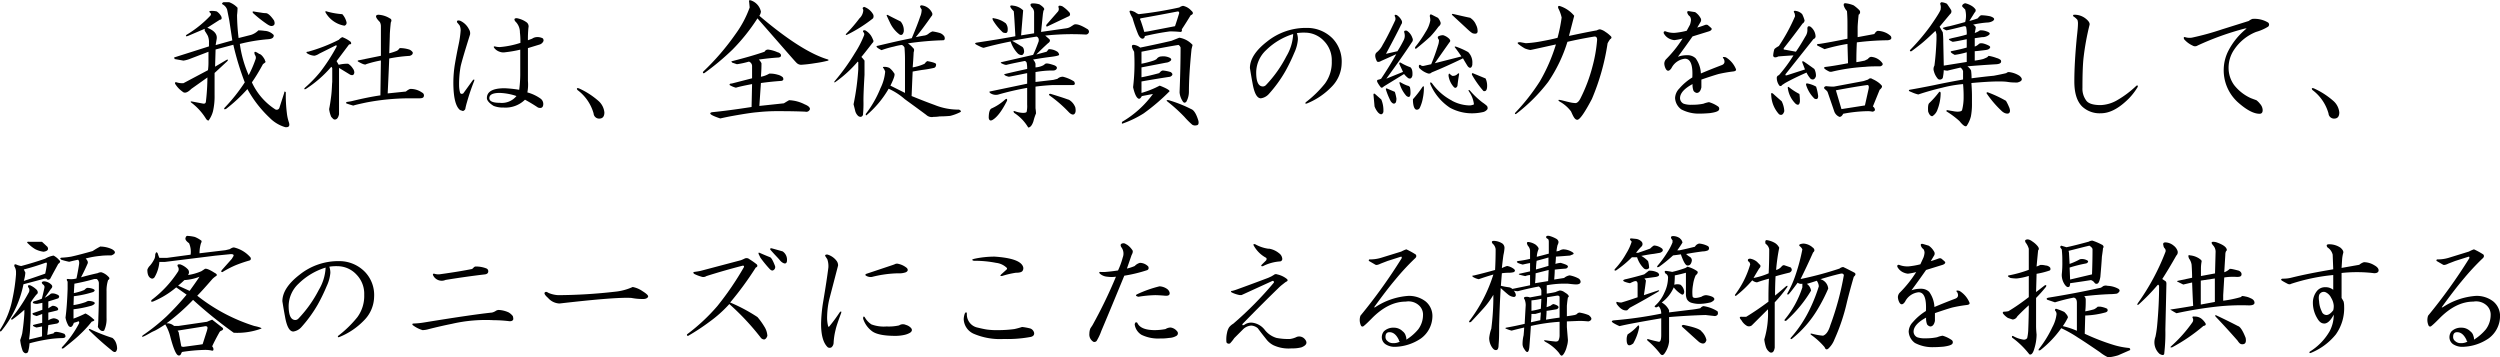 <svg xmlns="http://www.w3.org/2000/svg" viewBox="0 0 449.59 64.24"><g id="レイヤー_2" data-name="レイヤー 2"><g id="レイヤー_1-2" data-name="レイヤー 1"><path d="M42,.94a3.9,3.9,0,0,1,1.5,1,11.22,11.22,0,0,1-.09,1.31,36.39,36.39,0,0,0,.28,4.13l2.25-.57A3.32,3.32,0,0,0,47.25,6a8.6,8.6,0,0,1,1.13.09A2.35,2.35,0,0,1,50,6.84c.06.44-.25.69-.94.75a30.08,30.08,0,0,0-5.15.85,21,21,0,0,0,1.59,5.62,20.21,20.21,0,0,0,1.22-2.81.82.82,0,0,0-.1-.84c-.18-.5-.09-.66.29-.47a3.34,3.34,0,0,1,.46.28c.32.06.66.41,1,1a3.91,3.91,0,0,0,.18.47,2.75,2.75,0,0,1-.47.37c-.68,1.25-1.34,2.35-2,3.29a11.47,11.47,0,0,0,4.22,4.87.52.52,0,0,0,.75-.37l.85-2.63c0-.25.09-.28.28-.09a26.36,26.36,0,0,0,.19,3.75,7.79,7.79,0,0,0,.37,1.68c.19.63,0,.91-.66.85a6.48,6.48,0,0,1-2.81-1.69,21,21,0,0,1-4-5.16,28.14,28.14,0,0,1-3.84,3.57c-.32.12-.41.06-.28-.19a31,31,0,0,0,3.65-4.59,49.94,49.94,0,0,1-2.06-6.76l-3.19.85-.09,3.09,2.06-1.22c.31-.12.34,0,.09.28l-2.24,2.07v4a12,12,0,0,1-.29,2.9,5,5,0,0,1-.75,1.6c-.06.12-.22.06-.46-.19a10.48,10.48,0,0,0-2.72-3c-.13-.12-.1-.19.09-.19l2,.38c.31.06.5,0,.56-.28a38.35,38.35,0,0,0,.28-4.41l-2.9,2.06c-.69.69-1.22.85-1.6.47a4.66,4.66,0,0,1-1.31-1.4c-.06-.19,0-.28.19-.28a3.31,3.31,0,0,0,1.31.18l4.41-2.34a9.72,9.72,0,0,0,.09-1.31v-2l-3.19,1.22a5.37,5.37,0,0,1-1.31.37l-1.59-.28a.79.79,0,0,0-.1-.28c1.75-.56,3.85-1.22,6.28-2V8.25A3,3,0,0,0,38.16,7c-.13-.25-.32-.56-.57-.94V5.72L34.59,7c-.37.13-.47.06-.28-.19a20.1,20.1,0,0,0,4.31-3.46c.13-.19.13-.35,0-.47-.31-.25-.25-.38.19-.38a4.1,4.1,0,0,1,.94.09,2.5,2.5,0,0,1,.84.94c.13.38,0,.56-.28.56L38.06,5.53c1.25.5,1.81,1.16,1.69,2l-.19,1.12,3-.84L42,4.12c-.19-.93-.31-1.56-.38-1.87a1.71,1.71,0,0,0-.84-.94c-.12-.12-.06-.25.19-.37Zm5.72,1.87a5.19,5.19,0,0,0,.94.1c.37.06.84.5,1.4,1.31.19.5.13.81-.18.94s-.6.06-1.22-.38a21.89,21.89,0,0,1-2.35-1.87c-.19-.25-.12-.35.19-.29S47.28,2.75,47.72,2.81Z" transform="translate(-0.78 -0.54)"/><path d="M62.34,7.22a5.49,5.49,0,0,1,1.5.84c.19.32.1.47-.28.47l-2.25,3,.38.66A6.72,6.72,0,0,1,63.38,12a2.58,2.58,0,0,1,.84.84,1.23,1.23,0,0,1,.28.75c-.06.44-.31.57-.75.38l-2-1.22v8.34c-.12.57-.34.88-.66.94s-.43-.16-.74-.47a5,5,0,0,1-.38-1.4c.12-.57.25-1.38.38-2.44s.12-1.94.18-2.44V12.94a.4.4,0,0,0-.18-.38,20.77,20.77,0,0,1-4.6,4c-.31.07-.34,0-.09-.28a23.24,23.24,0,0,0,2.72-2.81,33.26,33.26,0,0,0,2.81-4.31c.19-.31.19-.47,0-.47l-3,1.5a2.55,2.55,0,0,1-.84.37A2.62,2.62,0,0,1,56,10.12c-.19-.18-.13-.28.19-.28a29.55,29.55,0,0,0,5.53-2.15A1.87,1.87,0,0,1,62.34,7.22Zm.75-2.72a.53.53,0,0,1-.37.66,4.84,4.84,0,0,1-3.38-2.35c-.12-.25,0-.31.28-.19a13.74,13.74,0,0,0,2.72.47A3.36,3.36,0,0,1,63.09,4.5Zm7.79-.66q.47.2.18.75c-.12,1.13-.18,1.94-.18,2.44l-.1,3.09a9.7,9.7,0,0,0,1.41-.46,1.83,1.83,0,0,0,.47-.47,5.53,5.53,0,0,1,1.78.28,1.49,1.49,0,0,1,.56.47c.06.31-.13.53-.56.65a26.58,26.58,0,0,0-3.66.47c-.12,2.94-.22,5-.28,6.28L73.78,17a2.62,2.62,0,0,1,.75-.47,3.59,3.59,0,0,1,2.16.66.56.56,0,0,1,.28.75c-.06.18-.31.28-.75.28H74.53a41.47,41.47,0,0,0-7.87.75c-1.19.25-2,.44-2.35.56-.44-.12-.84-.25-1.22-.38-.12-.12-.09-.21.1-.28.43-.06.78-.12,1-.18,1.81-.44,3.47-.78,5-1l.09-6.28a20.35,20.35,0,0,0-2.62.66c-.19.19-.69,0-1.5-.47-.07-.06-.07-.12,0-.19l4.12-.84V5.25a1.61,1.61,0,0,0-.19-.75c-.81-.81-.9-1.25-.28-1.31A4.29,4.29,0,0,1,70.88,3.84Z" transform="translate(-0.78 -0.54)"/><path d="M85.12,5.81a1.3,1.3,0,0,1,.19.94c-.87,2.75-1.44,4.66-1.69,5.72a18.08,18.08,0,0,0-.28,3.37,5.34,5.34,0,0,0,.19,1.41c.13.19.31.22.56.09L85.78,15c.25-.25.34-.22.28.09a37.88,37.88,0,0,0-1.31,3.85c-.13.44-.22.81-.28,1.12,0,.13-.09.25-.28.38s-.28,0-.66-.1c-.81-.62-1.22-2.28-1.22-5a20.88,20.88,0,0,1,.28-3.29c.19-1.12.41-2.28.66-3.47a18,18,0,0,0,.37-2.53,2.14,2.14,0,0,0-.18-.93c-.25-.32-.41-.5-.47-.57-.06-.31.12-.4.56-.28A3.26,3.26,0,0,1,85.12,5.81ZM95.53,4.59a.93.93,0,0,1,.28.94,20.58,20.58,0,0,0-.09,2.25l.75-.28a1.55,1.55,0,0,1,.75-.28,2.07,2.07,0,0,1,1.12.19c.13.06.19.22.19.47a1.1,1.1,0,0,1-.65.65l-2.16.66v5.9a7.58,7.58,0,0,1-.1,2.07A7.42,7.42,0,0,1,98,18.28a1.2,1.2,0,0,1,.47,1.13c-.07.5-.38.65-.94.47q-1.12-.75-2.34-1.41a5,5,0,0,1-3.85,1.41,4.55,4.55,0,0,1-1.78-.29c-.81-.5-1.22-1-1.22-1.4,0-1.19,1.06-1.78,3.19-1.78a20.2,20.2,0,0,1,2.62.28,22.26,22.26,0,0,0,.19-2.63V9.47a22.22,22.22,0,0,1-2.72.47,1.87,1.87,0,0,1-1-.1,2,2,0,0,1-.94-.65c-.18-.25-.12-.35.19-.28a3,3,0,0,0,.85.09,16,16,0,0,0,3.65-.75c0-.5,0-1.13-.09-1.87a2.69,2.69,0,0,0-.84-2c-.26-.38-.16-.57.28-.57A4.33,4.33,0,0,1,95.53,4.59Zm-6.75,13.6c0,.56.63.84,1.88.84a3.39,3.39,0,0,0,3-1.22,10.49,10.49,0,0,0-3-.56C89.41,17.25,88.78,17.56,88.78,18.19Z" transform="translate(-0.78 -0.54)"/><path d="M108.47,18.75a3.17,3.17,0,0,1,1,2c0,.75-.31,1.12-.94,1.12a1,1,0,0,1-1-.93,7.91,7.91,0,0,0-2.91-4.22c-.18-.31-.09-.41.29-.28A14,14,0,0,1,108.47,18.75Z" transform="translate(-0.78 -0.54)"/><path d="M137.62,2.62a1.62,1.62,0,0,1-.28.76q7.6,6.47,12.38,7.87a.12.12,0,0,1,0,.19,21.26,21.26,0,0,1-2.44.47,23.42,23.42,0,0,1-2.44.28,1.17,1.17,0,0,1-.84-.38c-.25-.25-.91-1-2-2.25l-5-5.72a34.24,34.24,0,0,1-4.5,5.63,45,45,0,0,1-5.06,4.22c-.25.06-.31,0-.19-.28a44,44,0,0,0,5.81-6.75,18.84,18.84,0,0,0,2.54-4.78l-.1-1c-.06-.25,0-.34.28-.28A2.73,2.73,0,0,1,137.62,2.62Zm3,7.32a.91.91,0,0,1,.57.37c.12.32,0,.5-.38.57-1,.06-2.19.18-3.56.37a2.63,2.63,0,0,1,.47.66c0,.37,0,1.18-.1,2.43a4.37,4.37,0,0,0,1.5-.56,4.68,4.68,0,0,1,1.5.19,2.14,2.14,0,0,1,.94.47c.19.37.1.59-.28.65-1.06.07-2.28.19-3.66.38l-.28,4.12,4.41-.47c.5-.31.81-.49.94-.56a6.67,6.67,0,0,1,2.81.75c.62.25.94.53.94.85a.68.68,0,0,1-.85.46c-1.31-.06-2.93-.09-4.87-.09a32.81,32.81,0,0,0-3.75.19q-1.22.09-4.41.66c-.69.12-1.44.28-2.25.46-1.69-.56-2.19-.93-1.5-1.12,1.94-.19,4.31-.5,7.13-.94l.09-4.12c-1.31.25-2.28.46-2.91.65a4.23,4.23,0,0,1-1.12-.47c-.06-.18.06-.28.38-.28l3.65-.94V12.38a.86.86,0,0,0-.56-.76,16.06,16.06,0,0,1-2.16.47l-.84-.28c-.19-.19-.19-.28,0-.28,2.44-.62,4.37-1.19,5.81-1.69a.68.68,0,0,1,.75-.37A5.91,5.91,0,0,1,140.62,9.94Z" transform="translate(-0.78 -0.54)"/><path d="M157.41,6.94a4,4,0,0,1,.37.75.4.4,0,0,1-.09.56c-.63.81-1.28,1.66-2,2.53a6.43,6.43,0,0,1,.56.66V14c-.12,2.06-.19,3.59-.19,4.59a21.13,21.13,0,0,1-.09,2.63c-.19.37-.47.43-.84.19a1.86,1.86,0,0,1-.57-1c-.12-.5-.22-.87-.28-1.12a44.48,44.48,0,0,0,.85-6.28V11.72l-.1-.1a21.86,21.86,0,0,1-4,3.66c-.19.13-.25.1-.19-.09a38.18,38.18,0,0,0,3.66-5.07,17.85,17.85,0,0,0,1.69-3.28.54.54,0,0,0-.19-.56c-.06-.25.06-.34.38-.28A3,3,0,0,1,157.41,6.94Zm.37-3.85a.77.77,0,0,1,0,.75,25.53,25.53,0,0,1-4.59,2.91c-.25.13-.35.09-.28-.09a27.24,27.24,0,0,0,2.43-2.82A2.11,2.11,0,0,0,156,2.62a.64.64,0,0,0-.09-.56c0-.12.09-.22.28-.28A3,3,0,0,1,157.78,3.09Zm10.6-.28a.53.53,0,0,1-.1.66q-1.5,2.16-2.81,3.75c.62-.13,1.12-.22,1.5-.28a1.5,1.5,0,0,0,.84-.38,2.52,2.52,0,0,1,.66-.37,9.58,9.58,0,0,1,1.31.28,1.6,1.6,0,0,1,.84.65q.19.57-.18.66a52.54,52.54,0,0,0-6.38.56,4.56,4.56,0,0,1,.94.85q.28.18.09.75c-.06,1.19-.12,2.09-.18,2.72a8.51,8.51,0,0,0,2.15-.66,1.68,1.68,0,0,1,.47-.47c1.06.19,1.59.38,1.59.56s0,.54-.37.66a20.87,20.87,0,0,1-2.16.37c-.43.07-1,.16-1.68.29-.07,1.5-.13,3-.19,4.4,1.69.69,3.06,1.22,4.12,1.6a11.27,11.27,0,0,0,4.41.84c.37.19.44.34.19.47a8.32,8.32,0,0,1-1.78.66c-.63.06-1.25.09-1.88.09a7,7,0,0,1-1.12.09,1.46,1.46,0,0,1-1.32-.37c-1.43-1.06-2.72-2-3.84-2.81a11.43,11.43,0,0,0-2.91-1.88,18,18,0,0,1-4,4.78c-.12,0-.15-.09-.09-.28a19.34,19.34,0,0,0,2.62-4.59,8.38,8.38,0,0,0,.85-3,3,3,0,0,0-.28-.57c-.19-.18-.16-.28.09-.28a2.18,2.18,0,0,1,.94.19,3.43,3.43,0,0,1,.84.94c.25.19,0,.93-.65,2.25l2.62,1.31V11.16q0-.95-.09-2.07a.93.93,0,0,0-.47-.47,9.76,9.76,0,0,0-1.41.29,16.79,16.79,0,0,0-2.25.65q-1.12-.56-.84-.75c2.12-.5,4.22-1,6.28-1.4.69-1.63,1.19-2.91,1.5-3.85a3.31,3.31,0,0,0,.28-1.31,3.35,3.35,0,0,1-.28-.47.24.24,0,0,1,.28-.28A2.37,2.37,0,0,1,168.38,2.81Zm-5.63,1.6a2.45,2.45,0,0,1,.56,1.78c-.12.56-.37.75-.75.56a5.59,5.59,0,0,1-1.78-2.25c-.19-.38-.34-.72-.47-1s-.09-.28.1-.28C161.16,3.63,161.94,4,162.75,4.41Z" transform="translate(-0.78 -0.54)"/><path d="M187.69,1.31c.68.44,1,.78.84,1s-.12.41-.19.66L188,6.28l4.59-.66a2,2,0,0,0,.75-.28l.57-.37q.65-.28,2.34.75a.59.59,0,0,1,.37.56.58.58,0,0,1-.65.47,45.1,45.1,0,0,0-7.22.19l.75.65c.19.25.09.5-.28.75-.82.75-1.5,1.41-2.07,2L189,9.84l.38-.46a2.79,2.79,0,0,1,1.4.37.81.81,0,0,1,.47.66c-.06.12-.59.25-1.59.37s-2,.28-3.1.47A1.64,1.64,0,0,1,187,12v.66a3.59,3.59,0,0,0,1.41-.38l.37-.28c.25-.12.78,0,1.6.28.31.13.47.28.47.47s-.22.47-.66.47a17.06,17.06,0,0,0-3.19.28v1.78l3.19-.37.75-.19a1.42,1.42,0,0,1,1-.38,6.78,6.78,0,0,1,2,.85c.25.44.15.65-.28.65H190c-1.19.07-2.19.16-3,.28V20a8,8,0,0,1,.09.94,9.19,9.19,0,0,0-.46,1.4c-.25.75-.57,1.13-.94,1.13a7.85,7.85,0,0,0-2.53-2.63c-.19-.31-.13-.4.19-.28a4.52,4.52,0,0,0,1.4.28c.38,0,.59-.06.66-.19a4.89,4.89,0,0,0,.09-1.31v-3a51,51,0,0,0-5.25,1.22,1.83,1.83,0,0,1-1.4-.28c-.13-.12-.16-.22-.1-.28l6.75-1.41V13.69c-1.81.37-2.91.59-3.28.65-.56-.12-.84-.28-.84-.46,1.31-.32,2.68-.63,4.12-.94a5.25,5.25,0,0,0-.09-1.13c-.13-.25-.28-.34-.47-.28-1.56.31-2.6.53-3.09.66-.13.06-.47,0-1-.28-.12-.07-.12-.13,0-.19l5.72-1.31c.25-.5.6-1.32,1-2.44.07-.44-.06-.72-.37-.85-1.25.19-2.72.44-4.41.76.57.31,1.13.65,1.69,1,.31.12.47.47.47,1-.06.31-.19.5-.38.56a1,1,0,0,1-.75-.28A5.61,5.61,0,0,1,182.53,8c-1.87.37-3.47.75-4.78,1.12-.13.07-.59-.12-1.41-.56-.31-.19-.25-.31.19-.37,2.5-.38,4.78-.75,6.85-1.13-.13-2.37-.22-3.87-.29-4.5-.81-.81-.84-1.15-.09-1a3,3,0,0,1,1.78.84c-.12,1.5-.25,3-.37,4.5l2.34-.37V2.81a1.26,1.26,0,0,0-.47-1c-.31-.44-.22-.66.28-.66S187.44,1.25,187.69,1.31Zm-5.81,17.35c-.94,1.87-1.82,3-2.63,3.46-.37.19-.59.07-.66-.37,0-.94.16-1.5.47-1.69a9.09,9.09,0,0,0,2.44-1.59C181.81,18.22,181.94,18.28,181.88,18.66Zm-.29-14A1.67,1.67,0,0,1,182,5.91c0,.31-.09.5-.28.56a1.41,1.41,0,0,1-.57-.09,9.72,9.72,0,0,1-1.78-2.16c-.18-.38-.12-.5.19-.38A4.46,4.46,0,0,1,181.59,4.69Zm11.53-1.88c.19.38.1.63-.28.75l-3.75,1.78c-.18,0-.22-.12-.09-.37l2.06-2.35a.76.76,0,0,0,.1-.65c-.13-.38.09-.47.65-.28A5.85,5.85,0,0,1,193.12,2.81Zm-.18,15.66a2.69,2.69,0,0,1,1.22,1.41c.12.62.06,1-.19,1.21s-.66,0-1-.37a23.2,23.2,0,0,0-3.47-3c-.13-.19-.06-.28.19-.28C191,17.81,192.12,18.16,192.94,18.47Z" transform="translate(-0.78 -0.54)"/><path d="M215.25,8.62l-.19.76q-.47,4.68-.47,7.68a3.75,3.75,0,0,1-.47,1.78c-.25.25-.46.22-.65-.09a3.48,3.48,0,0,1-.56-1.59q.18-4.5.18-8.07a.92.92,0,0,0-.37-.47q-1.87.29-6.66,1.22V12a16.15,16.15,0,0,0,2.16-.56,2.44,2.44,0,0,0,.56-.28,1.05,1.05,0,0,1,.84-.47,2.69,2.69,0,0,1,1.6.28c.25.19.25.37,0,.56a1.41,1.41,0,0,1-.75.28l-4.41.85v1.78c1-.19,2.06-.44,3.19-.75.25-.31.47-.47.66-.47a7,7,0,0,1,1.4.28q.66.46-.09.84c-1.69.25-3.41.54-5.16.85v2.06a16.63,16.63,0,0,0,2.53-.94l.75-.37c1.13.44,1.72.78,1.78,1a36,36,0,0,1-4.68,4,18.39,18.39,0,0,1-3.66,1.78c-.25.13-.31,0-.19-.28a18.17,18.17,0,0,0,5.53-5l-2,.38c-.19.37-.38.53-.57.47-.37-.13-.72-.82-1-2.07a35.52,35.52,0,0,0,.19-6.37c-.56-.94-.53-1.35.09-1.22a2.23,2.23,0,0,1,1,.47c1.87-.38,3.74-.78,5.62-1.22l1.41-.56A4.09,4.09,0,0,1,215.25,8.62ZM215,2.44c.44.37.4.65-.09.84-.57.94-1.1,1.78-1.6,2.53.06.32,0,.47-.28.47a17.82,17.82,0,0,0-1.88-.09q-2.15.28-4.5.84a.44.44,0,0,1-.37.47q-.47,0-.84-.84c-.38-.94-.72-1.91-1-2.91a5.23,5.23,0,0,1-.47-.94c-.19-.43.12-.47.93-.09a2.26,2.26,0,0,0,.66.37,69,69,0,0,0,7.31-1.21,1.62,1.62,0,0,1,.66-.29A2.7,2.7,0,0,1,215,2.44Zm-9.09,1.4c-.13.07-.13.19,0,.38.24.69.46,1.37.65,2.06l.66-.09,4.87-.94q.38-1.12.75-2.34c0-.25-.12-.35-.37-.29Q209.07,3.28,205.88,3.84ZM215,20.16c.5.18.94.9,1.31,2.15.06.44,0,.69-.28.75s-.47.1-.84-.09a14.53,14.53,0,0,1-1.41-1.41,28.78,28.78,0,0,0-3-2.72c-.31-.25-.25-.34.19-.28A23.92,23.92,0,0,1,215,20.16Z" transform="translate(-0.78 -0.54)"/><path d="M240.47,7.5a6,6,0,0,1,1.59,4.41,6.16,6.16,0,0,1-1.78,4.21,12.84,12.84,0,0,1-4.4,3c-.32.13-.41.07-.29-.18a19.7,19.7,0,0,0,3.47-3.38,6.44,6.44,0,0,0,1.22-4,4.94,4.94,0,0,0-1.4-3.65,4.69,4.69,0,0,0-3.38-1.5,7.88,7.88,0,0,0-1.5.09,3.12,3.12,0,0,1,.19,1.12,7,7,0,0,1-.66,2.44,32.35,32.35,0,0,1-1.59,3.28,23.69,23.69,0,0,1-3,4.13,2.37,2.37,0,0,1-1.41.75c-.69,0-1.19-.91-1.5-2.72-.19-1-.34-1.91-.47-2.72,0-1.56,1-3.16,3.1-4.78a11.14,11.14,0,0,1,7.12-2.44A6.42,6.42,0,0,1,240.47,7.5Zm-12,2.06a5.55,5.55,0,0,0-1.78,4c0,1.69.4,2.53,1.22,2.53a.81.81,0,0,0,.56-.28,22.06,22.06,0,0,0,3.65-5.15,8.59,8.59,0,0,0,1.22-4A11.93,11.93,0,0,0,228.47,9.56Z" transform="translate(-0.78 -0.54)"/><path d="M248.06,17.44l1.13,1a5.06,5.06,0,0,1,.37,2.25c-.18.5-.5.53-.94.09a3.42,3.42,0,0,1-.65-1.12c-.06-.75-.13-1.44-.19-2.07C247.78,17.38,247.88,17.31,248.06,17.44Zm4.78-13.22a.66.66,0,0,1-.09.75q-.56,1.22-2.72,5.25l2.06-.47a20.72,20.72,0,0,0,1.13-2,1.74,1.74,0,0,0,.19-.75,2.06,2.06,0,0,0-.1-.65c-.06-.25.1-.35.47-.29a2.42,2.42,0,0,1,1,1.32.66.66,0,0,1-.09.75q-1.78,2.72-4.6,6.56l3-1.22-.65-1.41c-.06-.18,0-.28.19-.28a8.91,8.91,0,0,0,1.78.85c.31.25.43.75.37,1.5-.12.5-.37.65-.75.46a4.13,4.13,0,0,1-.75-.74l-3.65,2.24c-.25.26-.44.29-.57.1a5.08,5.08,0,0,1-.56-.84c-.12-.25-.09-.41.09-.47a1.59,1.59,0,0,0,.57-.19c.93-1.38,1.84-2.84,2.72-4.41l-2.72,1.22q-.48.29-.75.09c-.38-.74-.41-1.28-.1-1.59a3.93,3.93,0,0,0,1.13-1.41q.84-1.39,2.25-4.4a.89.89,0,0,0,0-.56c-.19-.38-.1-.5.28-.38A2.53,2.53,0,0,1,252.84,4.22Zm-1.22,12.84a7.26,7.26,0,0,1,.29,1.22,2.18,2.18,0,0,1-.1.66c-.25.37-.56.31-.93-.19a13.1,13.1,0,0,1-.85-2.06c-.06-.25,0-.31.28-.19Zm2.26-1.12a.64.64,0,0,1,.46.28,4.74,4.74,0,0,1,.1,1c0,.75-.25.94-.75.56a5.7,5.7,0,0,1-1.22-2.25c-.06-.18,0-.25.19-.18A6.81,6.81,0,0,0,253.88,15.94Zm1,2.44a19,19,0,0,0,1.68-2.16c.19-.25.29-.22.29.09a9.06,9.06,0,0,1-.19,1.88,6.77,6.77,0,0,1-.57,1.78.59.59,0,0,1-.65.28c-.31-.12-.5-.62-.56-1.5Zm4.5-14.63a2.41,2.41,0,0,1,.47.84c.06.25-.07.5-.38.75A18.16,18.16,0,0,1,258,7.12c-.75.69-1.59,1.41-2.53,2.16-.19.06-.25,0-.19-.28a20.64,20.64,0,0,0,1.88-2.72A5.52,5.52,0,0,0,258,4.22a3.2,3.2,0,0,0-.09-.75c0-.31.12-.41.37-.28Zm2.06,3.84a.36.36,0,0,1,0,.57q-1.59,2.25-2.63,3.75l4.78-1.22c-.37-.57-.78-1.13-1.21-1.69q0-.09.18-.09a12.86,12.86,0,0,1,2.25,1,2.63,2.63,0,0,1,.75,2.06,1,1,0,0,1-.18.66c-.19.18-.41.12-.66-.19q-.47-.75-.84-1.41c-2.07,1-3.94,1.85-5.63,2.53a.66.66,0,0,1-.66.19,3.79,3.79,0,0,1-1.59-1c-.12-.37-.06-.56.19-.56a.65.65,0,0,0,.66.19l1.31-.29a34.81,34.81,0,0,0,1.22-3.37,2.86,2.86,0,0,0,.18-1q-.37-.47-.09-.66a1.92,1.92,0,0,1,.84-.19A2.6,2.6,0,0,1,261.47,7.59Zm.47,11.07a7,7,0,0,0,3.09.84,1.86,1.86,0,0,0,.85-.19,4.88,4.88,0,0,0-.85-2.25c-.19-.31-.16-.4.09-.28a15.1,15.1,0,0,0,2.26,2.16,6.76,6.76,0,0,1,.84.65.66.66,0,0,1,.09.57,1.35,1.35,0,0,1-.93.56,8.68,8.68,0,0,1-1.5.19,8.25,8.25,0,0,1-4.32-1A9.58,9.58,0,0,1,258,15.66c-.06-.32,0-.38.28-.19A10.17,10.17,0,0,0,261.94,18.66ZM263.16,14c-.13.75-.22,1.41-.28,2-.19.37-.41.44-.66.18a3.83,3.83,0,0,1-.94-2c0-.32.06-.44.19-.38a2.76,2.76,0,0,0,.47.38,1.16,1.16,0,0,0,1-.38C263.16,13.66,263.22,13.72,263.16,14Zm2.06-10.22a2.59,2.59,0,0,1,1,1.22,2.28,2.28,0,0,1,.28,1c.06.5-.19.69-.75.56-.19,0-.62-.34-1.31-1l-2.53-2.34c-.07-.06,0-.13.09-.19C263,3.25,264,3.5,265.22,3.75Zm.47,9.94,2.25.93a3.05,3.05,0,0,1,.28,1.32c0,.75-.22,1.06-.66.94A17.12,17.12,0,0,1,265.5,14C265.44,13.78,265.5,13.69,265.69,13.69Z" transform="translate(-0.78 -0.54)"/><path d="M283.88,3.38,282.94,7c1.75-.37,3.4-.72,5-1a1.51,1.51,0,0,1,.56-.19,2.61,2.61,0,0,1,1,.47,4.9,4.9,0,0,1,.84.66c.32.25.32.47,0,.65a5.05,5.05,0,0,0-.46.75,41,41,0,0,1-2.82,10c-1.31,2.49-2.19,3.74-2.62,3.74s-.69-.5-1.13-1.5a6.4,6.4,0,0,0-2.06-1.78c-.31-.25-.28-.34.09-.28s1,.25,1.6.38a5.42,5.42,0,0,0,1.22.18q.46-.09.84-.84a28.37,28.37,0,0,0,2.16-5.72A25.92,25.92,0,0,0,288,7.69c0-.44-.19-.63-.56-.57-1.57.26-3.16.57-4.78.94a26.77,26.77,0,0,1-3.47,7.22A30.73,30.73,0,0,1,273.47,21c-.25.12-.31.06-.19-.19a36.89,36.89,0,0,0,4.41-5.62,31,31,0,0,0,2.9-6.66c-2.56.56-4.09.91-4.59,1a4.43,4.43,0,0,1-1-.28,9.47,9.47,0,0,1-1-.66c-.44-.31-.38-.46.18-.46l1,.18A19.86,19.86,0,0,0,277.78,8c1.38-.25,2.41-.47,3.1-.66a28,28,0,0,0,.74-3.65A6.76,6.76,0,0,0,281,2c-.06-.31,0-.44.28-.38A5.58,5.58,0,0,1,283.88,3.38Z" transform="translate(-0.78 -0.54)"/><path d="M305.62,2.72a2.93,2.93,0,0,1,.94,1,.69.69,0,0,1,0,.84l-.56.94c.44-.12.91-.28,1.41-.47a.63.63,0,0,1,.47,0c.24.19.46.38.65.56s0,.44-.37.57l-3,.93c-.88,1.26-1.75,2.47-2.63,3.66a4.72,4.72,0,0,1,1.69-.28,2.06,2.06,0,0,1,1.5.56,5,5,0,0,1,.94,2.72q1.77-.75,3.75-1.5c.5-.19.62-.56.37-1.12-.31-.32-.19-.41.38-.28a4.45,4.45,0,0,1,1.78,2.06c.12.25,0,.4-.38.47a25.46,25.46,0,0,0-2.72.47c-.87.25-1.9.59-3.09,1v1.4c-.13.63-.41,1-.84,1a.91.91,0,0,1-.57-.37,3,3,0,0,1-.18-1.22c-1.5.81-2.25,1.66-2.25,2.53a1.13,1.13,0,0,0,.65,1,3.87,3.87,0,0,0,1.41.19,9.83,9.83,0,0,0,2.15-.19,5,5,0,0,1,1-.28,5.58,5.58,0,0,1,1.59.75.49.49,0,0,1,.19.66c-.13.25-.66.43-1.6.56-.68.06-1.28.09-1.78.09a6.73,6.73,0,0,1-3.37-.75,2.68,2.68,0,0,1-1.13-2.06,2.58,2.58,0,0,1,.75-1.69,10,10,0,0,1,2.35-2c.12-2.24-.32-3.37-1.32-3.37a3.07,3.07,0,0,0-2.43,1.69c-.38.56-.72.62-1,.18a2.27,2.27,0,0,1-.29-1,1.24,1.24,0,0,1,.29-.75,21,21,0,0,0,3-3.75,10.7,10.7,0,0,1-1.5.29,2.8,2.8,0,0,1-.94-.29,2.27,2.27,0,0,1-.94-.93c-.06-.25,0-.38.28-.38a4,4,0,0,0,1.78.28,13.45,13.45,0,0,0,2.06-.37L304.69,5a3.25,3.25,0,0,0,.19-.85,1.21,1.21,0,0,0-.19-.65,1.19,1.19,0,0,1-.47-.66c-.06-.25.06-.34.37-.28Z" transform="translate(-0.78 -0.54)"/><path d="M321.19,18.75a4.49,4.49,0,0,1,.47,1.78c-.19.63-.5.81-.94.56a5.39,5.39,0,0,1-1.41-3.47c-.06-.31,0-.4.28-.28C320.22,17.91,320.75,18.38,321.19,18.75Zm4.12-14.53a.74.74,0,0,1-.37.56c-1,1.38-2.1,2.81-3.28,4.31-.19.25-.16.38.09.38l2,.37c.56-.81,1.12-1.71,1.69-2.72a2.08,2.08,0,0,0,.37-1.4c0-.44.19-.56.56-.38A2.31,2.31,0,0,1,327.28,7a.51.51,0,0,1-.37.56l-5,6.29c-.13.25,0,.31.37.18l3.1-1-.47-1.22c-.07-.25,0-.31.28-.19.56.38,1.18.82,1.87,1.32a2.52,2.52,0,0,1,.29,1.31c-.19.56-.51.72-.94.47a4.4,4.4,0,0,1-.75-1.13c-1.57.69-2.85,1.32-3.85,1.88l-.56.37a.3.3,0,0,1-.47.1,2.29,2.29,0,0,1-.47-1.32.51.51,0,0,1,.38-.56,25.79,25.79,0,0,0,2.62-3.56c-1.06.06-2,.13-2.72.19-.5.25-.81.22-.93-.1a4.84,4.84,0,0,1,.19-1.12c0-.13.28-.34.84-.66a32.68,32.68,0,0,0,2.9-5.34,1.77,1.77,0,0,0-.09-.56c-.25-.38-.12-.5.38-.38a1.92,1.92,0,0,1,1,.56A5.94,5.94,0,0,1,325.31,4.22Zm-.84,14.53c-.06.63-.31.78-.75.47a4.8,4.8,0,0,1-1.41-2.72c-.06-.31,0-.41.19-.28a11.17,11.17,0,0,0,1.88,1.22A9.61,9.61,0,0,1,324.47,18.75Zm1.41-3.19a5.06,5.06,0,0,1,1.5.56,8.69,8.69,0,0,1,.37,1.69c0,.5-.22.66-.66.47a5.85,5.85,0,0,1-1.5-2.44C325.53,15.59,325.62,15.5,325.88,15.56ZM334.13,1.5a7.55,7.55,0,0,1,1,.84.54.54,0,0,1-.1.85q-.18,1.78-.18,2.34V7.22l3-.56c.24-.38.46-.57.65-.57a3.76,3.76,0,0,1,1.31.29,3.25,3.25,0,0,1,1,.65c.24.44.06.69-.57.75a48.28,48.28,0,0,0-5.53.38c-.06,1.06-.09,2.25-.09,3.56.43-.06.94-.16,1.5-.28l.56-.28c.25-.32.5-.44.75-.38a2.73,2.73,0,0,1,1.88,1.13c.12.25,0,.43-.38.56-1,0-1.91,0-2.72.09a34.12,34.12,0,0,0-5.9.85.93.93,0,0,1-.57,0c-1-.5-1.19-.78-.56-.85s2-.28,3.94-.65l-.1-3.47a33.18,33.18,0,0,0-4.12.94l-1.31-.66c-.13-.19,0-.28.37-.28,1.25-.19,2.94-.5,5.06-.94V5.06c0-.62,0-1.47-.09-2.53a2.57,2.57,0,0,1-.56-.94c-.07-.31,0-.47.28-.47A5.43,5.43,0,0,1,334.13,1.5Zm5.06,14.44c.12.18,0,.44-.38.75l-1.22,3a.81.81,0,0,1,.38.65.55.55,0,0,1-.47.28,4.14,4.14,0,0,0-.75-.09,25.31,25.31,0,0,0-4.5.47c-.19.38-.41.56-.66.56a1.67,1.67,0,0,1-.93-.94l-1.22-3.56a1.91,1.91,0,0,0-.47-.47c-.25-.25-.19-.43.19-.56a11.71,11.71,0,0,0,1.4.09l5.35-1,.84-.28a.52.52,0,0,1,.75-.09,5.34,5.34,0,0,1,1,.56A3.44,3.44,0,0,1,339.19,15.94Zm-8.25.84,1,3.38,4.22-.66.65-2.91c.13-.56,0-.81-.28-.75Q334.4,16.13,330.94,16.78Z" transform="translate(-0.78 -0.54)"/><path d="M350.91,1.22c.31.44.56.81.75,1.12a.62.62,0,0,1-.19.75l-1.88,2.25c.25.44.44.79.57,1a14.2,14.2,0,0,1,.09,1.68l.09,4.32,4.13-.66V9.94a14.63,14.63,0,0,1-2.16.47c-.62-.32-.84-.53-.65-.66,1.25-.25,2.18-.47,2.81-.66V7.59c-1.19.25-2,.41-2.53.47-.69-.31-.85-.5-.47-.56.19-.06.43-.12.75-.19.87-.19,1.62-.37,2.25-.56a5.1,5.1,0,0,0-.09-1.22c0-.19-.13-.28-.38-.28-1.75.44-2.81.69-3.19.75-.56-.25-.75-.41-.56-.47a7.77,7.77,0,0,1,1.13-.28c1-.25,1.93-.5,2.81-.75a4.33,4.33,0,0,0,0-2.25c-.13-.12-.28-.28-.47-.47s0-.53.47-.66a4,4,0,0,1,1.31.57,2.32,2.32,0,0,1,.56.56.54.54,0,0,1-.18.56c-.19.32-.51.82-.94,1.5a11.69,11.69,0,0,0,1.5-.47c.31-.37.53-.56.65-.56a9.16,9.16,0,0,1,1.6.19c.75.25.9.53.47.84a2,2,0,0,1-1,.28,17.06,17.06,0,0,0-2.54.38c.32.19.47.37.47.56-.06.38-.12.69-.18.94a3.37,3.37,0,0,0,.93-.47,2.79,2.79,0,0,1,1.22.19c.56.19.69.4.38.65a1.91,1.91,0,0,1-1.22.38l-1.31.19v1.5a1.85,1.85,0,0,0,.75-.47c.24-.19.68-.16,1.31.09s.84.41.65.66-.43.31-.93.37-1,.13-1.78.19v1.69a14,14,0,0,0,1.5-.28c.18-.07.4-.16.65-.28s.25-.29.38-.29a7.2,7.2,0,0,1,1.4.38,2,2,0,0,1,.75.37q.29.66-.75.75c-2.12.13-3.87.25-5.25.38a2,2,0,0,1,.66.75,10.4,10.4,0,0,1,.09,1.4c1.38-.18,2.72-.34,4-.46,1-.19,1.75-.35,2.25-.47a.64.64,0,0,1,.47-.19,4.43,4.43,0,0,1,1.88.66c.68.56.56,1-.38,1.22-.5,0-1.06,0-1.68-.1s-1.26-.09-1.88-.09c-1,0-2.56.09-4.69.28.06.81.1,1.59.1,2.34v1.31a11.69,11.69,0,0,1-.19,2.35,5.32,5.32,0,0,1-.75,1.69c-.19.25-.63,0-1.31-.85a15.74,15.74,0,0,0-2.25-1.69c-.13-.06-.13-.15,0-.28l1.12.19a4.14,4.14,0,0,0,.75.09c.5,0,.78-.09.85-.28a9.15,9.15,0,0,0,.28-2.34,22.79,22.79,0,0,0-.1-2.34,23.28,23.28,0,0,0-3.75.65c-1.37.32-2.81.72-4.31,1.22a6.68,6.68,0,0,1-1.31-.47c-.38-.12-.47-.25-.28-.37,1.12-.19,2.62-.47,4.5-.85q2.14-.46,5.15-1v-1.5a1.13,1.13,0,0,0-.47-.65c-1.06.25-1.84.43-2.34.56a3.47,3.47,0,0,1-.66-.1,8.52,8.52,0,0,1-.18,1.41.6.6,0,0,1-.85.19,3.33,3.33,0,0,1-.75-1.41,1.23,1.23,0,0,1,.1-1c.18-1.37.31-2.94.37-4.69V6.75a3.05,3.05,0,0,0-.19-.66c-1.12,1.07-2,1.88-2.71,2.44s-1.16.91-1.6,1.22c-.19.06-.28,0-.28-.19a38.43,38.43,0,0,0,3.66-4.31c1.31-1.87,1.93-2.91,1.87-3.09a1.68,1.68,0,0,0-.09-.94c.06-.19.15-.28.28-.28A2.77,2.77,0,0,1,350.91,1.22Zm-1.13,16a8.26,8.26,0,0,1-.56,3,2.2,2.2,0,0,1-.94,1.22c-.31,0-.56-.28-.75-.85-.06-.81,0-1.31.19-1.5a16.23,16.23,0,0,0,1.78-2C349.62,17,349.72,17,349.78,17.25Zm11.72,1.41a8.28,8.28,0,0,1,.56,1.12,2,2,0,0,1,.19.66c0,.37-.16.56-.47.56s-.69-.13-1.12-.56a18.67,18.67,0,0,1-2.63-3.1c0-.12.06-.18.19-.18A21.47,21.47,0,0,1,361.5,18.66Z" transform="translate(-0.78 -0.54)"/><path d="M376,4c.44.38.62.72.56,1A46.29,46.29,0,0,0,375.47,11c-.13,1.19-.19,3-.19,5.34a3.54,3.54,0,0,0,.66,2.25c.37.56,1.25.85,2.62.85a6.37,6.37,0,0,0,2.91-.85A18,18,0,0,0,385,15.94c.25-.06.31,0,.19.28a11.29,11.29,0,0,1-1.59,2.06c-1.76,1.75-3.41,2.63-5,2.63a4.58,4.58,0,0,1-3.38-1.22c-.94-.94-1.4-2.44-1.4-4.5q0-3.37.46-8.07c.13-1.12.19-1.87.19-2.24a2.09,2.09,0,0,0-.09-.76,3.08,3.08,0,0,0-.75-.65.18.18,0,0,1,.09-.28A3.24,3.24,0,0,1,376,4Z" transform="translate(-0.78 -0.54)"/><path d="M405.84,3.94a4.74,4.74,0,0,1,2.82.65.48.48,0,0,1,0,.75,8.48,8.48,0,0,1-2.16.94,8.57,8.57,0,0,0-3.94,3.19,5.78,5.78,0,0,0-1,3.37,5.25,5.25,0,0,0,1,3,8,8,0,0,0,3,2.35c.31.12.66.25,1,.37a3.44,3.44,0,0,1,.66.66,1.77,1.77,0,0,1,.47,1.12c0,.44-.19.66-.56.66q-1.61,0-4-2.16a7.76,7.76,0,0,1-2.44-6,7.58,7.58,0,0,1,.84-3.18,12.41,12.41,0,0,1,3.28-4h-.28A50.59,50.59,0,0,0,396,8.72a.84.84,0,0,1-.94,0,4.37,4.37,0,0,1-1.5-1.13c-.12-.31-.06-.43.19-.37a2.61,2.61,0,0,0,1.22.09,49.23,49.23,0,0,0,5.44-1.5l4.78-1.5A2.36,2.36,0,0,1,405.84,3.94Z" transform="translate(-0.78 -0.54)"/><path d="M420.47,18.75a3.17,3.17,0,0,1,1,2c0,.75-.31,1.12-.94,1.12a1,1,0,0,1-1-.93,7.94,7.94,0,0,0-2.9-4.22c-.19-.31-.1-.41.28-.28A14,14,0,0,1,420.47,18.75Z" transform="translate(-0.78 -0.54)"/><path d="M11.44,47.34c.25.19.18.41-.19.66-.5.94-1,1.81-1.41,2.62a.46.46,0,0,1-.56.19q-.18-.29-.75-.09L5,51.66a18.9,18.9,0,0,1-1.5,4.5A19,19,0,0,1,1,60.09c-.25.13-.31,0-.19-.28A15.62,15.62,0,0,0,3,54.38a32.38,32.38,0,0,0,.66-4.5v-.47a1.86,1.86,0,0,0-.28-.94c-.07-.31,0-.44.28-.38a3.4,3.4,0,0,0,.93.29q2.16-.57,4.32-1.32a4.62,4.62,0,0,1,1.5-.56A3.47,3.47,0,0,1,11.44,47.34Zm-1.5,4.32q.47.38,0,.84c-.32.44-.69,1-1.13,1.59a5.34,5.34,0,0,0,1.13-.75,1.52,1.52,0,0,1,.94.1c.56.18.68.44.37.75-.56.19-1.16.37-1.78.56V56a5.14,5.14,0,0,1,.75-.47,1.35,1.35,0,0,1,.84.28c.25.25.25.44,0,.56-.5.13-1,.25-1.59.38v1.4a2.46,2.46,0,0,1,.94-.37,1.64,1.64,0,0,1,.84.28c.25.25.19.47-.19.66L9.47,59c-.06.62-.13,1.22-.19,1.78.44-.12.81-.22,1.13-.28.06-.19.25-.28.56-.28a5.42,5.42,0,0,1,1.41.37c.31.44.21.69-.29.75a18.21,18.21,0,0,0-3,.28,28.75,28.75,0,0,0-3,.66,6.87,6.87,0,0,1-.28,1.59c-.31.32-.62.25-.93-.18a8,8,0,0,1-.47-2,9.72,9.72,0,0,0,.37-1.22c.19-1.25.31-2.44.38-3.56v-.66C4.47,56.88,3.75,57.47,3,58c-.19.06-.25,0-.19-.19a28.1,28.1,0,0,0,3.1-4.59A.87.87,0,0,0,6,52.41c-.31-.44-.25-.63.19-.57a4,4,0,0,1,1.22.85c.25.37.21.65-.1.84-.44.56-.78,1-1,1.41,0,1.62,0,3-.09,4.12A18.53,18.53,0,0,1,6,61.59c.81-.18,1.59-.37,2.34-.56V59.25c-.31.06-.65.13-1,.19-.56-.19-.75-.35-.56-.47.5-.13,1-.25,1.59-.38V57c-.31.13-.65.25-1,.38l-.56-.19c-.25-.19-.25-.31,0-.38.56-.19,1.09-.37,1.59-.56V55l-.93.19a1.91,1.91,0,0,1-.66-.1c-.19-.12-.16-.24.09-.37a8.64,8.64,0,0,0,1.41-.47c.19-.75.34-1.4.47-2v-.19a.61.61,0,0,0-.28-.37c-.32-.31-.25-.5.18-.56A2,2,0,0,1,9.94,51.66ZM5.06,49l.28.56a6.59,6.59,0,0,1-.28,1.5c1.32-.43,2.6-.87,3.85-1.31a14.57,14.57,0,0,0,.28-1.59c.06-.31,0-.44-.19-.38C7.69,48.25,6.38,48.66,5.06,49Zm4.22-4.12c.31.5.1.81-.66.93a4.55,4.55,0,0,1-1.5-.46,6,6,0,0,1-1.21-.94c-.38-.31-.32-.44.18-.38H8.34C8.78,44.44,9.09,44.72,9.28,44.91Zm9.47,0a5.07,5.07,0,0,1,2.16.47c.75.43.71.81-.1,1.12-.69,0-1.34,0-2,.09a15.31,15.31,0,0,0-2.62.47c.31.32.44.6.37.85-.37.87-.78,1.72-1.21,2.53q1.3-.37,3-.75A1.39,1.39,0,0,1,19,49.5a2.88,2.88,0,0,1,1.22.75q.46.38,0,.66a6.12,6.12,0,0,0-.28,2v4.78A4.87,4.87,0,0,1,19.5,60c-.38.19-.75,0-1.12-.66q.09-.93.09-1.68c.06-1.57.09-3.16.09-4.78V51.56a1,1,0,0,0-.37-.84h-.47c-1.06.31-2.25.59-3.56.84l-.1,1.69a10.32,10.32,0,0,0,1.88-.56c.25-.25.43-.38.56-.38a2.76,2.76,0,0,1,.75.1c.62.18.72.4.28.65a19,19,0,0,1-3.47.75L14,55.41a11.85,11.85,0,0,0,2.25-.57.93.93,0,0,1,.47-.18,2.56,2.56,0,0,1,.93.18c.32.19.19.41-.37.66a19.85,19.85,0,0,1-3.28.66v1.68a20.26,20.26,0,0,0,2.15-.93,5.84,5.84,0,0,1,1.41,1c.31.18.22.34-.28.47a20.29,20.29,0,0,1-2.16,2.34c-.43.44-1.4,1.25-2.9,2.44-.32.12-.41.06-.28-.19A18.72,18.72,0,0,0,15,58.69c.06-.19,0-.31-.09-.38a6,6,0,0,1-.85.28c-.25.75-.56.94-.94.57a4.36,4.36,0,0,1-.56-1.5c.19-1.38.31-3.1.38-5.16V51.19c-.25-.38-.19-.53.18-.47a3.76,3.76,0,0,0,1.41-.1c.19-.87.34-1.71.47-2.53.06-.43,0-.71-.19-.84-.62.13-1.15.25-1.59.37a12.71,12.71,0,0,1-1.41-.37c-.25-.19-.25-.31,0-.37a14,14,0,0,0,1.78-.19c1.13-.25,2.41-.6,3.85-1A13.25,13.25,0,0,1,18.75,44.91ZM21,61.31a2.07,2.07,0,0,1,.66.94,2.86,2.86,0,0,1,.18,1c-.12.69-.46.78-1,.28A51.51,51.51,0,0,1,16.88,60c-.19-.25-.16-.34.09-.28A31.31,31.31,0,0,0,21,61.31Z" transform="translate(-0.78 -0.54)"/><path d="M34.59,49a.8.8,0,0,1,0,1A9.46,9.46,0,0,0,37,49.31l.56-.37c.19-.19.78,0,1.79.65.49.25.56.47.18.66a4.65,4.65,0,0,0-.56.47c-1.19,1.37-2.09,2.37-2.72,3A32,32,0,0,0,46.5,59.16c.87.18,1.31.34,1.31.46a12.51,12.51,0,0,1-5,.76,79.14,79.14,0,0,1-7.31-5.91,37.47,37.47,0,0,1-4.78,4.22h.37a2,2,0,0,1,1,.47h.75L38,58.41c.44-.19.75-.32.94-.38l1.68,1.31q.57.38,0,.66a.61.61,0,0,0-.37.28c-.56,1-1,1.85-1.31,2.53l.18.28c.13.44,0,.6-.37.47a5.7,5.7,0,0,0-1.31-.09,30.3,30.3,0,0,0-3.94.37l-.19.38a.37.37,0,0,1-.56.19c-.38-.25-.81-1.32-1.31-3.19a8.16,8.16,0,0,0-.94-2.34c-.88.56-1.56,1-2.06,1.21s-1,.57-1.79.94c-.37.13-.43.06-.18-.19a36.2,36.2,0,0,0,4.22-3.37,48,48,0,0,0,3.65-3.94l-1.87-1.31a15.77,15.77,0,0,1-4.13,2.53c-.37.13-.47,0-.28-.28a20,20,0,0,0,4.78-5.16.82.82,0,0,0-.09-.84c-.13-.31,0-.44.47-.38A3.51,3.51,0,0,1,34.59,49Zm2.35-5.25a.35.35,0,0,1,0,.47,6.16,6.16,0,0,0-.28,1.87l4.68-.56.75-.18c.38-.25.66-.35.85-.29a5.6,5.6,0,0,1,2.9,1.79c.13.31,0,.5-.28.56a24,24,0,0,0-2.44.84,18,18,0,0,0-2.34,1.22c-.25,0-.28-.12-.09-.38l1.78-2,.28-.47c.12-.25,0-.38-.47-.38l-2.81.28-9.09,1.13h-.94a6.42,6.42,0,0,1-.85,2.72.56.56,0,0,1-.47.28c-.56-.13-.84-.66-.84-1.6a1.83,1.83,0,0,1,.47-.74A5.46,5.46,0,0,0,28.59,47a1.91,1.91,0,0,0,.1-.66c.12-.5.28-.56.47-.19a5.24,5.24,0,0,0,.28.76h1.4l4.22-.57a3.84,3.84,0,0,0-.28-2.06q-.66-.47-.66-.84c.07-.38.22-.53.47-.47a6.65,6.65,0,0,1,1.22.18A5.09,5.09,0,0,1,36.94,43.78ZM32.72,60l.19.28.47,2.53a.71.71,0,0,0,.46.1l2.82-.38.56-.09L38,60l.09-.38c.06-.37-.15-.49-.65-.37Zm1.22-9.09c-.32.31-.69.65-1.13,1l2.07.94c.68-.94,1.28-1.79,1.78-2.54A9.08,9.08,0,0,1,33.94,50.91Z" transform="translate(-0.78 -0.54)"/><path d="M66.47,49.5a6,6,0,0,1,1.59,4.41,6.16,6.16,0,0,1-1.78,4.21,12.84,12.84,0,0,1-4.4,3c-.32.13-.41.07-.29-.18a19.7,19.7,0,0,0,3.47-3.38,6.44,6.44,0,0,0,1.22-4,4.94,4.94,0,0,0-1.4-3.65,4.69,4.69,0,0,0-3.38-1.5,7.88,7.88,0,0,0-1.5.09,3.12,3.12,0,0,1,.19,1.12A7,7,0,0,1,59.53,52a32.35,32.35,0,0,1-1.59,3.28,23.69,23.69,0,0,1-3,4.13,2.37,2.37,0,0,1-1.41.75c-.69,0-1.19-.91-1.5-2.72-.19-1-.34-1.91-.47-2.72,0-1.56,1-3.16,3.1-4.78a11.14,11.14,0,0,1,7.12-2.44A6.42,6.42,0,0,1,66.47,49.5Zm-12,2.06a5.55,5.55,0,0,0-1.78,4c0,1.69.4,2.53,1.22,2.53a.81.81,0,0,0,.56-.28,22.06,22.06,0,0,0,3.65-5.15,8.59,8.59,0,0,0,1.22-4A11.93,11.93,0,0,0,54.47,51.56Z" transform="translate(-0.78 -0.54)"/><path d="M92.25,56.72a2.7,2.7,0,0,1,.75.66,1.77,1.77,0,0,1,.09.56c-.06.25-.28.37-.65.37a24.49,24.49,0,0,0-2.91-.19,27.18,27.18,0,0,0-7.5.66c-1.25.25-2.62.56-4.12.94a4.5,4.5,0,0,1-1.13.19A5.36,5.36,0,0,1,75,59c-.13-.19-.06-.28.19-.28a14.34,14.34,0,0,0,1.87-.19q8.63-1.41,12.19-1.78a2.19,2.19,0,0,0,.66-.28,1,1,0,0,1,.56-.19A4.89,4.89,0,0,1,92.25,56.72Zm-6.19-8.16a.57.57,0,0,1,.38-.09,5,5,0,0,1,1.87.37.55.55,0,0,1,.28.47c0,.32-.18.5-.56.57q-3.28.38-7.12,1a1.71,1.71,0,0,1-2.25-.85c-.07-.18,0-.28.18-.28a2.3,2.3,0,0,0,1.13.1q3.47-.48,5.72-.94Z" transform="translate(-0.78 -0.54)"/><path d="M101.16,53.62A93.64,93.64,0,0,0,111.38,53a10,10,0,0,0,3.18-.85,4.62,4.62,0,0,1,1.78.76c.69.43,1,.74,1,.93s-.29.47-.85.47a10.61,10.61,0,0,1-2.15-.19q-2.73-.18-12.94,1a2.86,2.86,0,0,1-2.06-1c-.57-.5-.76-.84-.57-1s.35-.09.66.1A5.15,5.15,0,0,0,101.16,53.62Z" transform="translate(-0.78 -0.54)"/><path d="M135.56,47.16a12.56,12.56,0,0,1,1.32.93c.18.25.12.44-.19.57a57.74,57.74,0,0,1-4.6,6.28A30.27,30.27,0,0,1,137,57.56a12.2,12.2,0,0,1,1.22,1.69,3.43,3.43,0,0,1,.56,1.69c-.13.37-.31.59-.56.65a.81.81,0,0,1-.66-.37,44.74,44.74,0,0,0-5.62-6,22.34,22.34,0,0,1-3.57,3.19,38.48,38.48,0,0,1-3.84,2.53c-.19,0-.25-.1-.19-.28a34.06,34.06,0,0,0,5.44-5.07,53.86,53.86,0,0,0,4.78-7c.06-.18,0-.28-.19-.28q-3.27.84-6.56,1.88a1,1,0,0,1-.94.09,6.85,6.85,0,0,1-1.22-.47c-.25-.19-.25-.31,0-.37.5-.07.88-.13,1.13-.19L134,47.34a5.47,5.47,0,0,0,.65-.28A.79.79,0,0,1,135.56,47.16Zm3.66-.38c.25.06.56.6.94,1.6a.63.63,0,0,1-.28.74q-.28.2-.66-.18a21.21,21.21,0,0,1-1.69-2.06l-.28-.57c-.13-.31-.06-.4.19-.28C138,46.28,138.59,46.53,139.22,46.78Zm3.09.56c0,.32-.09.5-.28.57s-.65-.13-1-.57-.88-.93-1.69-1.87c-.12-.19-.06-.28.19-.28.69.19,1.34.37,2,.56A1.8,1.8,0,0,1,142.31,47.34Z" transform="translate(-0.78 -0.54)"/><path d="M151.22,47.44a1.35,1.35,0,0,1,.28.84l-1.59,6.1a14.93,14.93,0,0,0-.38,3,6.34,6.34,0,0,0,.19,1.87.12.12,0,0,0,.19,0,28.15,28.15,0,0,0,1.87-2.53c.25-.25.34-.22.28.09-.56,1.5-.9,2.5-1,3a12.2,12.2,0,0,0-.37,2.44,1.11,1.11,0,0,1-.38.75.65.65,0,0,1-.66,0c-.81-.75-1.21-2.16-1.21-4.22a27.09,27.09,0,0,1,.37-3.94q.66-3.93.94-6.18a3.79,3.79,0,0,0-.19-1.5l-.37-.57c-.07-.18.06-.28.37-.28A3.17,3.17,0,0,1,151.22,47.44Zm6.28,11.44a6.38,6.38,0,0,0,2.72.37,8.39,8.39,0,0,0,2.25-.19,1.23,1.23,0,0,1,1.22-.09,1.94,1.94,0,0,1,.93.56c.25.31.19.6-.18.85a3.62,3.62,0,0,1-.94.37,7.42,7.42,0,0,1-1.69.19c-2.06,0-3.47-.28-4.22-.85A4.48,4.48,0,0,1,156,57.84c0-.37.09-.46.28-.28A3.62,3.62,0,0,0,157.5,58.88Zm3.84-10.69a3.24,3.24,0,0,0,.47-.19.9.9,0,0,1,.57,0,3.54,3.54,0,0,1,1.5.75c.24.31.18.56-.19.75a3.46,3.46,0,0,1-1.41.19,20.9,20.9,0,0,0-4.69.65,1.59,1.59,0,0,1-1-.18c-.25-.13-.25-.25,0-.38Z" transform="translate(-0.78 -0.54)"/><path d="M176.53,59.44c.75.18,1.34.31,1.78.37a13.56,13.56,0,0,0,2.07.1,22.23,22.23,0,0,0,2.81-.19,14,14,0,0,0,1.4-.38,10.34,10.34,0,0,1,1.5.28,1.09,1.09,0,0,1,.66.76c.06.37-.13.62-.56.74a22.49,22.49,0,0,1-4.88.38,12,12,0,0,1-5.43-.94,3,3,0,0,1-1.79-2.62,3.42,3.42,0,0,1,.19-1c.19-.32.31-.32.38,0A2.41,2.41,0,0,0,176.53,59.44Zm8.25-10.88a.83.83,0,0,1-.09.66c-.13.25-.53.37-1.22.37a15.73,15.73,0,0,0-2.44.57c-.37.06-.44,0-.19-.28l.94-.85a.22.22,0,0,0,0-.37,3.26,3.26,0,0,0-1.87-.85,19.68,19.68,0,0,0-4-.37c-.44-.13-.38-.25.18-.38a17.29,17.29,0,0,1,3.56-.37Q184.32,47,184.78,48.56Z" transform="translate(-0.78 -0.54)"/><path d="M203.44,44.53a3.5,3.5,0,0,1,.94.94c.18.19.15.5-.1.94l-.84,2.43a8.38,8.38,0,0,0,1.4-.46,2,2,0,0,1,.94-.57,2.11,2.11,0,0,1,1.5.66c.13.31.06.53-.19.65a26.54,26.54,0,0,1-4.12,1q-3.09,7.5-4.13,9.93a9.65,9.65,0,0,1-.84,1.79.53.53,0,0,1-.56.18,1.51,1.51,0,0,1-.75-1.5,2.47,2.47,0,0,1,.19-.94l.37-.56a85.68,85.68,0,0,0,4.22-8.72,5.91,5.91,0,0,1-1.59,0,2.28,2.28,0,0,1-1.32-.56c-.18-.25-.09-.34.28-.28h.57c.81-.06,1.62-.16,2.43-.28a13.36,13.36,0,0,0,.85-2.34,1.91,1.91,0,0,0-.28-1.88c-.19-.38-.1-.59.28-.66S203.25,44.47,203.44,44.53Zm5.06,15.38a11.18,11.18,0,0,0,1.88-.19,1.76,1.76,0,0,1,.93-.28,1.78,1.78,0,0,1,1.13.65.53.53,0,0,1-.1.85,2.77,2.77,0,0,1-1.31.37,9.29,9.29,0,0,1-1.59.1,6.84,6.84,0,0,1-3.38-.66,2.6,2.6,0,0,1-1.22-1.87c.07-.38.22-.47.47-.29C205.69,59.47,206.75,59.91,208.5,59.91Zm2.16-7.41a1.17,1.17,0,0,1,.46.66c.07.43-.21.62-.84.56s-1.34-.1-1.78-.1a21.15,21.15,0,0,0-3,.29c-.5-.13-.56-.29-.19-.47a21.22,21.22,0,0,1,4-1.41A2.61,2.61,0,0,1,210.66,52.5Z" transform="translate(-0.78 -0.54)"/><path d="M229.41,50.25l.47-.28a.53.53,0,0,1,.56-.09,4.15,4.15,0,0,1,1.78.84c.19.19.15.34-.1.47s-.4.28-.65.47a7.25,7.25,0,0,0-.85.75q-2.81,2.72-6.37,6.37c-.13.25,0,.31.28.19a2.07,2.07,0,0,1,1.59-.38,3.36,3.36,0,0,1,2.07,1.22,4.19,4.19,0,0,0,2.15,1.5,10.88,10.88,0,0,0,2.44.19,3.86,3.86,0,0,0,1.22-.38,1.32,1.32,0,0,1,1.41.38c.56.63.37,1.12-.57,1.5a6.26,6.26,0,0,1-1.78.19,6.44,6.44,0,0,1-3.28-.57,3.72,3.72,0,0,1-1.22-1c-.44-.56-1-1.25-1.59-2.06a2.08,2.08,0,0,0-1.13-.47,2.28,2.28,0,0,0-1.5.66l-1.59,1.59a7.55,7.55,0,0,1-.75.94.46.46,0,0,1-.66-.19,5.19,5.19,0,0,1,.1-1.68,2.87,2.87,0,0,1,.37-1,2.67,2.67,0,0,1,.75-.65,63.53,63.53,0,0,0,7.32-7.41c0-.25-.1-.34-.29-.28l-5.53,2.53h-.37a5.81,5.81,0,0,1-1.41-.47c-.19-.18-.16-.28.1-.28a6.46,6.46,0,0,0,.65-.19q2.34-.84,5.81-2.15Zm-.47-5a3.79,3.79,0,0,1,1.87.84,1.35,1.35,0,0,1,.57,1,.44.44,0,0,1-.38.46,8,8,0,0,0-3.09.85c-.25.06-.35,0-.29-.19l.85-.84c.12-.19.12-.35,0-.47a5.48,5.48,0,0,1-2.25-2.25c-.06-.19,0-.25.28-.19A6.79,6.79,0,0,0,228.94,45.28Z" transform="translate(-0.78 -0.54)"/><path d="M253.69,45.38a13.87,13.87,0,0,1,1.69.93c.18.25.12.5-.19.75a43.36,43.36,0,0,0-3.47,3.75q-1.59,1.88-3.84,5h.18a12.32,12.32,0,0,1,6-2.06,4.87,4.87,0,0,1,3.1,1,3.39,3.39,0,0,1,1.22,2.72,5,5,0,0,1-2.07,3.94,8.65,8.65,0,0,1-4.59,1.5,3,3,0,0,1-1.78-.47,1.52,1.52,0,0,1-.66-1.32,1.64,1.64,0,0,1,.38-1,2.42,2.42,0,0,1,1.78-.65,2.2,2.2,0,0,1,1.59.65,1.47,1.47,0,0,1,.56.85,1.43,1.43,0,0,1,.1.65,8.7,8.7,0,0,0,2.15-1.87,4.34,4.34,0,0,0,.85-2.53,2.23,2.23,0,0,0-.75-1.78,2.79,2.79,0,0,0-2.35-.66q-3.18,0-6.18,3.09c-.57.57-1,1-1.41,1.32a.3.3,0,0,1-.47-.1,2.38,2.38,0,0,1-.09-1.78A95.94,95.94,0,0,0,252.84,47c.07-.25,0-.34-.18-.28l-2.35.75-1.22.47c-.5.25-.84.31-1,.18l-1.12-.65a.18.18,0,0,1,.09-.28,6.79,6.79,0,0,0,2.06-.28l3.66-1.13C253.19,45.56,253.5,45.44,253.69,45.38Zm-3.75,15.74a.9.9,0,0,0,.37.76,1.4,1.4,0,0,0,1,.37,2.32,2.32,0,0,0,1.22-.28.3.3,0,0,1-.18-.28c-.44-.94-1-1.41-1.69-1.41Q249.94,60.28,249.94,61.12Z" transform="translate(-0.78 -0.54)"/><path d="M280.69,43.5a.76.76,0,0,1,.37.56,1.4,1.4,0,0,1-.18.56,8.86,8.86,0,0,0-.19,1.13l.47-.09a1.55,1.55,0,0,1,.75-.28,3.15,3.15,0,0,1,1.4.37c.5.25.6.44.28.56l-.47.19c-.74.06-1.59.13-2.53.19,0,.06,0,.5-.09,1.31a4.32,4.32,0,0,1,.94-.19c.25.07.53.16.84.28s.47.25.47.38-.13.31-.37.37c-.94.07-1.6.13-2,.19,0,.13,0,.72-.1,1.78l1.78-.28a2.06,2.06,0,0,1,1-.47,5.39,5.39,0,0,1,1.6.56.76.76,0,0,1,.37.57c0,.25-.15.4-.47.47s-.9,0-1.78-.1a17.74,17.74,0,0,0-3.84.28v1.5a14.84,14.84,0,0,0,1.59-.28,5.07,5.07,0,0,1,.75-.28A1.46,1.46,0,0,1,282,53l.56.37c.38.32.44.54.19.66-.06.31-.13.81-.19,1.5v1.88c.5-.07.91-.13,1.22-.19a1.34,1.34,0,0,0,.56-.19.77.77,0,0,1,.47-.28,7.24,7.24,0,0,1,1.69.47c.31.25.47.47.47.65s-.19.41-.56.47c-.63-.06-1.16-.09-1.6-.09l-2.25.09v1c.06.82.13,1.6.19,2.35a4,4,0,0,1-.19,1.12,4.26,4.26,0,0,1-.47,1.22c-.18.31-.34.47-.47.47s-.28-.16-.46-.47a7.77,7.77,0,0,0-2.44-2c-.38-.25-.35-.34.09-.28s.88.13,1.5.19c.38.06.63,0,.75-.19a2.19,2.19,0,0,0,.19-.84V58.41a32.43,32.43,0,0,0-5.16.75c-.12,1.81-.22,3.09-.28,3.84-.06.56-.19.84-.37.84s-.32-.18-.56-.56a1.5,1.5,0,0,1-.29-.94,6.42,6.42,0,0,1,.19-1.5c.06-.68.1-1.15.1-1.4-1.07.25-1.82.44-2.26.56a6.87,6.87,0,0,1-.84-.28c-.37-.13-.37-.22,0-.28,1.06-.19,2.13-.41,3.19-.66.06-1.12.12-2.25.19-3.37a2.82,2.82,0,0,0-.19-1c-.19-.25-.16-.41.09-.47a1.46,1.46,0,0,1,.85.09l2.06-.38v-.84a1,1,0,0,0-.47-.75c-1.31.25-2.56.53-3.75.85a3.22,3.22,0,0,1-.75-.1,1.38,1.38,0,0,1,.38.75.34.34,0,0,1-.38.38,1.86,1.86,0,0,1-.94-.38c-.31-.25-.78-.65-1.4-1.22q-.2,3.38-.28,6.75c0,1.32,0,2.47-.1,3.47,0,.63-.16.94-.47.94s-.5-.19-.75-.56a3,3,0,0,1-.47-1.6,7.17,7.17,0,0,1,.38-1.69,46.12,46.12,0,0,0,.37-6.09A14.93,14.93,0,0,1,267.56,56c-.56.62-1.31,1.44-2.25,2.44-.31.12-.4.06-.28-.19a27.05,27.05,0,0,0,4.31-8.34c-.87.25-1.75.53-2.62.84a3,3,0,0,1-1-.38c-.25-.18-.22-.28.09-.28,1.31-.31,2.59-.65,3.84-1,.07-1.25.1-2.5.1-3.75a1.57,1.57,0,0,0-.56-1c-.25-.37-.1-.53.46-.47a3,3,0,0,1,1.32.47,1,1,0,0,1,.37.84,7.58,7.58,0,0,1-.19,1.22c-.12.88-.21,1.66-.28,2.35a7.58,7.58,0,0,1,.94-.38,2.87,2.87,0,0,1,1.13.47c.18.13.28.25.28.37s-.1.22-.28.29a3.7,3.7,0,0,1-.85.09c-.18,0-.59,0-1.22.09l-.18,2.25a11.29,11.29,0,0,0,1.5.28,1.23,1.23,0,0,1,.56.29c1.56-.32,2.62-.53,3.19-.66V50a2.88,2.88,0,0,0-.85.19c-.06,0-.34-.07-.84-.19s-.38-.22,0-.28l1.69-.38v-1.5c-.38.07-.82.16-1.32.28a5.49,5.49,0,0,1-.84-.28c-.31-.19-.28-.31.09-.37a17.7,17.7,0,0,0,2.07-.38v-1.5a1.41,1.41,0,0,0-.38-.84c-.31-.56-.22-.78.28-.66a3,3,0,0,1,1.13.47c.43.38.59.66.47.85a4.12,4.12,0,0,0-.29,1.31c.76-.19,1.47-.38,2.16-.57V44.06c0-.31-.06-.5-.19-.56s-.34-.19-.28-.38.22-.18.47-.18A5.39,5.39,0,0,1,280.69,43.5ZM276.19,57c0,.13,0,.63-.1,1.5l1.69-.38c.06-.81.1-1.28.1-1.4l-1,.28Zm0-2.44v1.88a14.13,14.13,0,0,0,1.69-.38c.06-1.06.09-1.65.09-1.78A13.8,13.8,0,0,1,276.19,54.56Zm.75-4.87c0,.12,0,.72-.1,1.78l2.35-.38c.06-1.12.09-1.78.09-2Zm.18-2.25A15,15,0,0,0,277,49c.69-.19,1.44-.4,2.25-.65v-1.5C278.53,47.06,277.81,47.25,277.12,47.44Zm1.79,8.34a7.3,7.3,0,0,0,.75-.28,1.34,1.34,0,0,1,.46-.28,2.5,2.5,0,0,1,.57.19c.25.12.37.25.37.37s-.12.31-.37.38c-.69.12-1.28.22-1.78.28,0,.06,0,.59-.1,1.59.69-.12,1.5-.25,2.44-.37V54c0-.25-.19-.34-.56-.28L279,54C279,54.19,279,54.78,278.91,55.78Z" transform="translate(-0.78 -0.54)"/><path d="M306,49.31c.19.19.09.44-.28.75a6.06,6.06,0,0,0-.47,1.69,7.32,7.32,0,0,0-.09,2.06c.06.38.59.41,1.59.1a1.66,1.66,0,0,1,.84-.29,3.72,3.72,0,0,1,1.13.29c.56.31.47.65-.28,1a9,9,0,0,1-2.06.28A4.91,4.91,0,0,1,305,55a1.39,1.39,0,0,1-.85-.65,2.19,2.19,0,0,1-.18-.94V49.59c-.94.25-1.6.41-2,.47a16,16,0,0,1-.09,1.69,1.79,1.79,0,0,1,1.12,0,1.83,1.83,0,0,1,.66,1.22c0,.37-.13.56-.38.56a5,5,0,0,1-1.5-1.31,6.68,6.68,0,0,1-2.16,2.72,3.1,3.1,0,0,1,1.32,1.4v.38l3.84-.47a15.43,15.43,0,0,0,1.78-.28,1,1,0,0,1,.56-.38,6.38,6.38,0,0,1,2.54.94c.18.5,0,.78-.47.85l-1.69-.19c-2.19.06-4.38.19-6.56.37V62a4.49,4.49,0,0,1-.85,2.15q-.37.48-.75,0a15.37,15.37,0,0,0-2.25-2.34c-.18-.19-.15-.28.1-.28.62.19,1.25.34,1.87.47.31.06.47-.34.47-1.22v-3c-3.69.63-6.19,1.09-7.5,1.41a8.9,8.9,0,0,1-1.12-.57c-.38-.25-.35-.4.09-.47a72.51,72.51,0,0,0,8.53-1.21,2.19,2.19,0,0,0-.09-.66,1.47,1.47,0,0,0-.38-.66l-.37.19c-.32,0-.41-.09-.28-.28a6.54,6.54,0,0,0,1.68-2.34,6.25,6.25,0,0,0,.66-2.63.8.8,0,0,0-.47-.84c-.19-.31-.16-.47.1-.47.43.06.81.12,1.12.19a20.06,20.06,0,0,0,2.25-.66,1.23,1.23,0,0,0,.47-.28A5.33,5.33,0,0,1,306,49.31ZM295,43.5A1.66,1.66,0,0,1,296,44a.64.64,0,0,1-.09.94A11.82,11.82,0,0,0,295,46h.38c.75-.25,1.46-.5,2.15-.75.38-.37.63-.56.75-.56a2.59,2.59,0,0,1,1.41.56c.25.31.12.56-.38.75l-1.12.19c-.56.06-1.31.19-2.25.37a5.07,5.07,0,0,1,1.22.94,4.72,4.72,0,0,1,.19,1.22.64.64,0,0,1-.94.09,4.81,4.81,0,0,1-1.22-2h-.94a19.35,19.35,0,0,1-2.81,2.34c-.25.12-.35.06-.28-.19a14,14,0,0,0,2.06-2.81,9.39,9.39,0,0,0,1-2.16c-.44-.43-.41-.62.1-.56Zm2.63,5.72a3,3,0,0,1,1.31.37c.37.38.25.63-.38.75l-2.06.28a1.47,1.47,0,0,1,.28.38c-.12,1-.25,1.88-.37,2.62l2.53-.84c.25-.06.28,0,.09.19q-2.52,1.5-5.15,2.91l-.47.46c-.63.13-1.25-.25-1.88-1.12-.12-.31-.09-.44.1-.38a2.15,2.15,0,0,0,.75.1c1.06-.31,2-.63,2.9-.94V51.66c0-.38-.12-.57-.37-.57s-.72.25-1,.38a5,5,0,0,1-1-.28c-.38-.19-.26-.35.37-.47,1.06-.25,2.12-.53,3.19-.84l.84-.66Zm-3.19,13.12c-.75.57-1.13.32-1.13-.75a2.14,2.14,0,0,1,.19-.93,7.93,7.93,0,0,0,1.78-1.5c.19-.19.28-.1.28.28A9.38,9.38,0,0,1,294.47,62.34Zm8.44-18.93a1.19,1.19,0,0,1,.47.75c-.26.43-.57.9-.94,1.4h.37c.88-.18,1.81-.4,2.81-.65a1.13,1.13,0,0,1,.76-.57,4.13,4.13,0,0,1,1.59.47.47.47,0,0,1,0,.75,2.43,2.43,0,0,1-.94.19c-1,.13-2,.28-3,.47a4.06,4.06,0,0,0,.75.56.74.74,0,0,1,.28.66q-.18.93-.84.84c-.31-.06-.69-.72-1.13-2-.43.07-.9.13-1.4.19a27.36,27.36,0,0,1-2.53,2.06c-.32.13-.41.07-.28-.18a18.29,18.29,0,0,0,1.78-2.44,9.29,9.29,0,0,0,.93-1.78v-.38q-.55-.66,0-.75A2.07,2.07,0,0,1,302.91,43.41Zm3.84,16.68a3,3,0,0,1,.94,1.6c-.19.69-.63.81-1.31.37-1.07-.94-2-1.81-2.91-2.62-.31-.25-.28-.41.09-.47C305.37,59.34,306.44,59.72,306.75,60.09Z" transform="translate(-0.78 -0.54)"/><path d="M320,44.25a2.11,2.11,0,0,1,.75.84,34.46,34.46,0,0,0-.56,4,1.87,1.87,0,0,0,.93-.56c.19-.25.38-.34.57-.28l1.12.38c.31.37.25.68-.19.93-.81.19-1.65.41-2.53.66-.06,1.06-.09,2.22-.09,3.47.62-.5,1.28-1.06,2-1.69.25-.12.31-.06.18.19a25,25,0,0,1-2.24,2.72v8.15c-.13.75-.41,1-.85.85a1.86,1.86,0,0,1-.75-1,7.25,7.25,0,0,1-.28-1.32,16.11,16.11,0,0,0,.66-5.43l-2.91,2.9a.84.84,0,0,1-.84.1,2.63,2.63,0,0,1-1-1c-.44-.49-.41-.71.09-.65h.75q2-1.22,4-2.72c0-1.31,0-2.69.09-4.13a21.65,21.65,0,0,0-2.15.66,1.56,1.56,0,0,1-.85-.37A20.16,20.16,0,0,1,313,53.72c-.19.06-.25,0-.19-.19a16.82,16.82,0,0,0,2.72-5.44c-.06-.31-.18-.5-.37-.56-.13-.31,0-.47.37-.47a2.62,2.62,0,0,1,1.22.56l.56.57c.13.19.07.4-.18.65-.38.63-.72,1.19-1,1.69a12.35,12.35,0,0,0,2.72-.84c.07-1.44.1-2.88.1-4.31a1.51,1.51,0,0,0-.66-1c-.12-.5,0-.71.28-.65A4.12,4.12,0,0,1,320,44.25Zm6.84.84c.31.32.31.6,0,.85-.75,1.68-1.5,3.28-2.25,4.78a61.45,61.45,0,0,0,7-1.88,1.21,1.21,0,0,1,.66-.28c.56.25,1.22.6,2,1q.46.28-.09.75c-.51,1.75-.91,3.25-1.22,4.5a34.87,34.87,0,0,1-2.25,6.75,4.38,4.38,0,0,1-.94,1.5q-.57.66-.84-.09a13.06,13.06,0,0,0-2.35-2.16c-.25-.18-.25-.28,0-.28a11.46,11.46,0,0,0,2.06.38c.57-.19,1-.81,1.32-1.88a51.48,51.48,0,0,0,2.43-9c-.06-.25-.25-.34-.56-.28-1.12.25-2.34.6-3.65,1a1.92,1.92,0,0,1,1.4,1.69,30.17,30.17,0,0,1-1.87,3.66A19.75,19.75,0,0,1,323,61.5c-.19.06-.25,0-.19-.19a22.25,22.25,0,0,0,3.56-5.43,29,29,0,0,0,1.5-3.85,1.91,1.91,0,0,0-.37-1c-.56.19-1.16.38-1.78.56a1.78,1.78,0,0,1,.75,1.22A23.08,23.08,0,0,1,322,58.22c-.25.06-.34,0-.28-.19a17.33,17.33,0,0,0,3.19-5.81v-.66a1,1,0,0,1-.85-.18c-.5.68-1,1.37-1.59,2.06-.19.12-.28.09-.28-.1a18.41,18.41,0,0,0,1.5-3.37,34.5,34.5,0,0,0,1.22-4.59,1.5,1.5,0,0,0-.47-.57c-.25-.25,0-.4.65-.47A2.73,2.73,0,0,1,326.81,45.09Z" transform="translate(-0.78 -0.54)"/><path d="M347.63,44.72a3,3,0,0,1,.93,1,.69.69,0,0,1,0,.84l-.56.94c.44-.12.9-.28,1.41-.47a.63.63,0,0,1,.47,0c.24.19.46.38.65.56s0,.44-.37.57l-3,.93c-.88,1.26-1.75,2.47-2.63,3.66a4.72,4.72,0,0,1,1.69-.28,2.06,2.06,0,0,1,1.5.56,5.08,5.08,0,0,1,.94,2.72q1.77-.75,3.75-1.5c.5-.19.62-.56.37-1.12-.31-.32-.19-.41.38-.28a4.45,4.45,0,0,1,1.78,2.06c.12.25,0,.4-.38.47a25,25,0,0,0-2.72.47c-.87.25-1.9.59-3.09,1v1.4c-.13.63-.41,1-.84,1a.91.91,0,0,1-.57-.37,3,3,0,0,1-.18-1.22c-1.5.81-2.25,1.66-2.25,2.53a1.13,1.13,0,0,0,.65,1,3.87,3.87,0,0,0,1.41.19,10,10,0,0,0,2.16-.19,4.83,4.83,0,0,1,1-.28,5.58,5.58,0,0,1,1.59.75.49.49,0,0,1,.19.66c-.13.25-.66.43-1.6.56-.69.06-1.28.09-1.78.09a6.73,6.73,0,0,1-3.37-.75,2.68,2.68,0,0,1-1.13-2.06,2.58,2.58,0,0,1,.75-1.69,10,10,0,0,1,2.35-2c.12-2.24-.32-3.37-1.32-3.37a3.07,3.07,0,0,0-2.43,1.69c-.38.56-.72.62-1,.18a2.27,2.27,0,0,1-.29-1,1.24,1.24,0,0,1,.29-.75,21,21,0,0,0,3-3.75,10.7,10.7,0,0,1-1.5.29,2.8,2.8,0,0,1-.94-.29,2.27,2.27,0,0,1-.94-.93c-.06-.25,0-.38.28-.38a4,4,0,0,0,1.78.28,13.78,13.78,0,0,0,2.07-.37l.56-1.22a3.25,3.25,0,0,0,.19-.85,1.21,1.21,0,0,0-.19-.65,1.19,1.19,0,0,1-.47-.66c-.06-.25.06-.34.37-.28Z" transform="translate(-0.78 -0.54)"/><path d="M367.22,44.81q.38.48.09.75c-.06.56-.15,1.53-.28,2.91a5.36,5.36,0,0,0,.66-.28,2.89,2.89,0,0,1,.94.09,1.18,1.18,0,0,1,.84.38c.12.31.06.5-.19.56a14.23,14.23,0,0,1-2.25.56l-.09,3.28c.5-.37,1-.78,1.59-1.22.25-.06.31,0,.19.28a25.71,25.71,0,0,1-1.78,2v5.07q0,.56.09,1.5a8.53,8.53,0,0,1-.37,2.43c-.25.94-.57,1.32-.94,1.13a15.1,15.1,0,0,0-3.09-3c-.07-.25,0-.34.18-.28a5.28,5.28,0,0,0,1.88.65.71.71,0,0,0,.65-.28,8.09,8.09,0,0,0,.19-1.4c.06-1.5.1-3,.1-4.5-.69.62-1.38,1.28-2.07,2a1,1,0,0,1-.84.56l-.84-.28a3.4,3.4,0,0,1-.85-.75c-.13-.19-.09-.32.1-.38a3.61,3.61,0,0,0,.84-.09q1.68-1,3.66-2.53V50.16a11.23,11.23,0,0,1-2.16.46,7.17,7.17,0,0,1-1.13-.09c-.5-.25-.59-.4-.28-.47a21.36,21.36,0,0,0,3.57-1V45.28a3.28,3.28,0,0,0-.57-1.12c-.12-.25-.12-.41,0-.47.31-.19.72-.1,1.22.28A4.05,4.05,0,0,1,367.22,44.81Zm12.56,7.13a4.33,4.33,0,0,1,2,.56c.31.25.22.53-.28.84a9.56,9.56,0,0,1-1.31.1c-1.5.06-3,.18-4.6.37a.81.81,0,0,1,.28.57c0,.74,0,1.46-.09,2.15a12.84,12.84,0,0,0,1.59-.37,2.63,2.63,0,0,0,.66-.47h.47a4.21,4.21,0,0,1,1.22.37c.19.32.09.53-.28.66a15.64,15.64,0,0,1-3.66.56l-.09,3.28a39.2,39.2,0,0,0,5.15,2,13.84,13.84,0,0,0,2.82.56.27.27,0,0,1,.18.38l-2.15.94a9.8,9.8,0,0,1-1.78.37,7.64,7.64,0,0,1-1.5-.94q-2.73-1.87-3.94-2.62a22.3,22.3,0,0,0-3-1.69,19,19,0,0,1-3.75,3.94c-.32.12-.41.06-.28-.19a19.7,19.7,0,0,0,2.43-3.94,6.37,6.37,0,0,0,.75-2.34.9.9,0,0,0-.28-.66c0-.25.1-.34.28-.28a9.57,9.57,0,0,1,1.41.56c.56.57.75.94.56,1.13a10.93,10.93,0,0,1-.84,1.41,14.13,14.13,0,0,1,2.53.84V55c0-.56-.19-.87-.56-.94a31.14,31.14,0,0,0-3.38.85l-1.4-.47c-.19-.19-.1-.31.28-.38,3.12-.5,6.25-1.09,9.37-1.78A3.35,3.35,0,0,0,379,52,1.1,1.1,0,0,1,379.78,51.94Zm-1-7.41c.31.19.38.41.19.66,0,.19-.07.69-.19,1.5-.06,1.06-.16,2.28-.28,3.65-.13.75-.32,1.16-.56,1.22s-.38,0-.57-.28a1.33,1.33,0,0,0-.56-.37c-1.12.18-2.38.37-3.75.56a1.82,1.82,0,0,1-.09.56c-.25.25-.53.16-.85-.28a3.07,3.07,0,0,1-.56-1.87,18.27,18.27,0,0,0,.1-2.35,18.78,18.78,0,0,0-.1-2.15,3.11,3.11,0,0,1-.28-.38.3.3,0,0,1,.19-.28l.94.28c.93-.19,2.28-.53,4-1a1.42,1.42,0,0,1,.65-.19A10,10,0,0,1,378.75,44.53Zm-6,1.13a1.77,1.77,0,0,1,.09.56l.1,1.78a12.59,12.59,0,0,0,1.87-.84,1.86,1.86,0,0,1,1.41.28c.12.18,0,.34-.28.47a23.93,23.93,0,0,0-3,.75l.09,2.15,3.94-.93q.09-2.45.09-4.5c0-.19-.18-.41-.56-.66C375.31,45,374.06,45.34,372.75,45.66Z" transform="translate(-0.78 -0.54)"/><path d="M391.69,44.72a2,2,0,0,1,.65.84.81.81,0,0,1-.18.94q-1.32,2.34-2.53,4.22l.56.37c.12.07.19.22.19.47q-.11,5-.19,8.25A31.42,31.42,0,0,1,390,64c0,.44-.28.5-.84.19a2.78,2.78,0,0,1-.94-2.16,3,3,0,0,1,.19-.94,18,18,0,0,0,.28-1.78q.38-3.93.37-7.31c-.06-.25-.15-.31-.28-.19a36.07,36.07,0,0,1-3.37,3.47c-.25.19-.32.13-.19-.19a41.18,41.18,0,0,0,5-9.28.64.64,0,0,0-.19-.65.9.9,0,0,1-.19-.47c-.12-.38,0-.56.38-.56A2.46,2.46,0,0,1,391.69,44.72Zm9.56.84c-.19.13-.28.41-.28.85l-.19,3.09a2.65,2.65,0,0,0,.94-.56c.06-.13.62,0,1.69.28.37.19.53.44.47.75s-.35.37-.85.37a9.83,9.83,0,0,0-2.25.1l-.19,3.18v1a21.58,21.58,0,0,0,3.19-.66c.06-.06.13-.12.19-.19a3.59,3.59,0,0,1,.66.1,3.07,3.07,0,0,1,.84.28q.75.29.75.84c0,.31-.35.47-1,.47a40.5,40.5,0,0,0-5.53.19,71.33,71.33,0,0,0-7.5,1.22c-.25-.13-.63-.35-1.13-.66,1.31-.19,2.69-.41,4.13-.66-.07-1.25-.13-2.65-.19-4.21l-1.59.37-1.13-.56.09-.1,2.63-.56q0-1-.09-2.34a2.54,2.54,0,0,0-.47-1.13c-.19-.5-.13-.68.18-.56a3.61,3.61,0,0,1,1.32.38,2.46,2.46,0,0,1,.56.37.38.38,0,0,1,.19.47,6.83,6.83,0,0,0-.1,1v1.5l2.53-.47.1-3.75a1.68,1.68,0,0,0-.38-1.22c-.56-.62-.41-.84.47-.65C400.59,44.53,401.25,45,401.25,45.56Zm-4.59,12.28a3.17,3.17,0,0,1,.75.85c.12.25,0,.4-.38.47A31.65,31.65,0,0,1,391.41,63c-.32.06-.38,0-.19-.19a24.77,24.77,0,0,0,3.84-4.31.79.79,0,0,0,.1-.66c-.19-.31-.1-.43.28-.37A1.91,1.91,0,0,1,396.66,57.84Zm-.1-6.84v4.31l2.53-.47V50.62Zm6.66,8.16c.43.12.9.84,1.41,2.15.12.69,0,1.07-.47,1.13s-.66-.16-1-.66c-1.26-1.44-2.57-2.87-3.94-4.31-.13-.25-.07-.31.19-.19C400.75,57.91,402,58.53,403.22,59.16Z" transform="translate(-0.78 -0.54)"/><path d="M421.69,45.09c.43.38.59.72.47,1a6.16,6.16,0,0,0-.19,1.22l-.09,1.41,3.18-.56a2.35,2.35,0,0,1,.85-.47,3.64,3.64,0,0,1,1.87.56c.56.31.81.66.75,1s-.5.5-1.12.38a25.89,25.89,0,0,0-5.53,0v4.5c.12.19.24.4.37.65a3.7,3.7,0,0,1,.09.85,8.11,8.11,0,0,1-1.5,5.06,11.17,11.17,0,0,1-4.4,3.28c-.32.13-.41.06-.28-.19a10.45,10.45,0,0,0,3.56-3.65,6.3,6.3,0,0,0,.75-3c-.56,1.06-1.13,1.59-1.69,1.59s-.94-.34-1.31-1a5.39,5.39,0,0,1-.75-2.72,3.33,3.33,0,0,1,.75-2.15,1.86,1.86,0,0,1,1.5-.66,2.16,2.16,0,0,1,1.41.47V50a34.78,34.78,0,0,0-7.6,1.59q-.28.19-.75-.09c-.25-.13-.53-.28-.84-.47s-.19-.38.19-.38a5.71,5.71,0,0,0,1.5-.18c2-.5,4.5-1,7.5-1.5l-.1-2.63a2.16,2.16,0,0,0-.94-1.31c-.25-.38-.15-.56.29-.56A3.57,3.57,0,0,1,421.69,45.09Zm-3.85,9.66a4.49,4.49,0,0,0,.47,1.78.91.91,0,0,0,.85.66c.37,0,.78-.28,1.22-.85a2.87,2.87,0,0,0,.09-.84,3.13,3.13,0,0,0-.47-1.41,2.07,2.07,0,0,0-1-1,.86.86,0,0,0-.94.19C417.78,53.5,417.72,54,417.84,54.75Z" transform="translate(-0.78 -0.54)"/><path d="M445.69,45.38a13.09,13.09,0,0,1,1.69.93c.18.25.12.5-.19.75a43.36,43.36,0,0,0-3.47,3.75q-1.59,1.88-3.84,5h.18a12.32,12.32,0,0,1,6-2.06,4.87,4.87,0,0,1,3.1,1,3.39,3.39,0,0,1,1.22,2.72,5,5,0,0,1-2.07,3.94,8.65,8.65,0,0,1-4.59,1.5,3,3,0,0,1-1.78-.47,1.52,1.52,0,0,1-.66-1.32,1.64,1.64,0,0,1,.38-1,2.42,2.42,0,0,1,1.78-.65,2.2,2.2,0,0,1,1.59.65,1.47,1.47,0,0,1,.56.85,1.43,1.43,0,0,1,.1.65,8.7,8.7,0,0,0,2.15-1.87,4.34,4.34,0,0,0,.85-2.53,2.23,2.23,0,0,0-.75-1.78,2.79,2.79,0,0,0-2.35-.66q-3.18,0-6.18,3.09c-.57.57-1,1-1.41,1.32a.3.3,0,0,1-.47-.1,2.38,2.38,0,0,1-.09-1.78A95.94,95.94,0,0,0,444.84,47c.07-.25,0-.34-.18-.28l-2.35.75-1.22.47c-.5.25-.84.31-1,.18l-1.12-.65a.19.19,0,0,1,.09-.28,6.79,6.79,0,0,0,2.06-.28l3.66-1.13C445.19,45.56,445.5,45.44,445.69,45.38Zm-3.75,15.74a.9.9,0,0,0,.37.76,1.4,1.4,0,0,0,1,.37,2.32,2.32,0,0,0,1.22-.28.3.3,0,0,1-.18-.28c-.44-.94-1-1.41-1.69-1.41Q441.94,60.28,441.94,61.12Z" transform="translate(-0.78 -0.54)"/></g></g></svg>